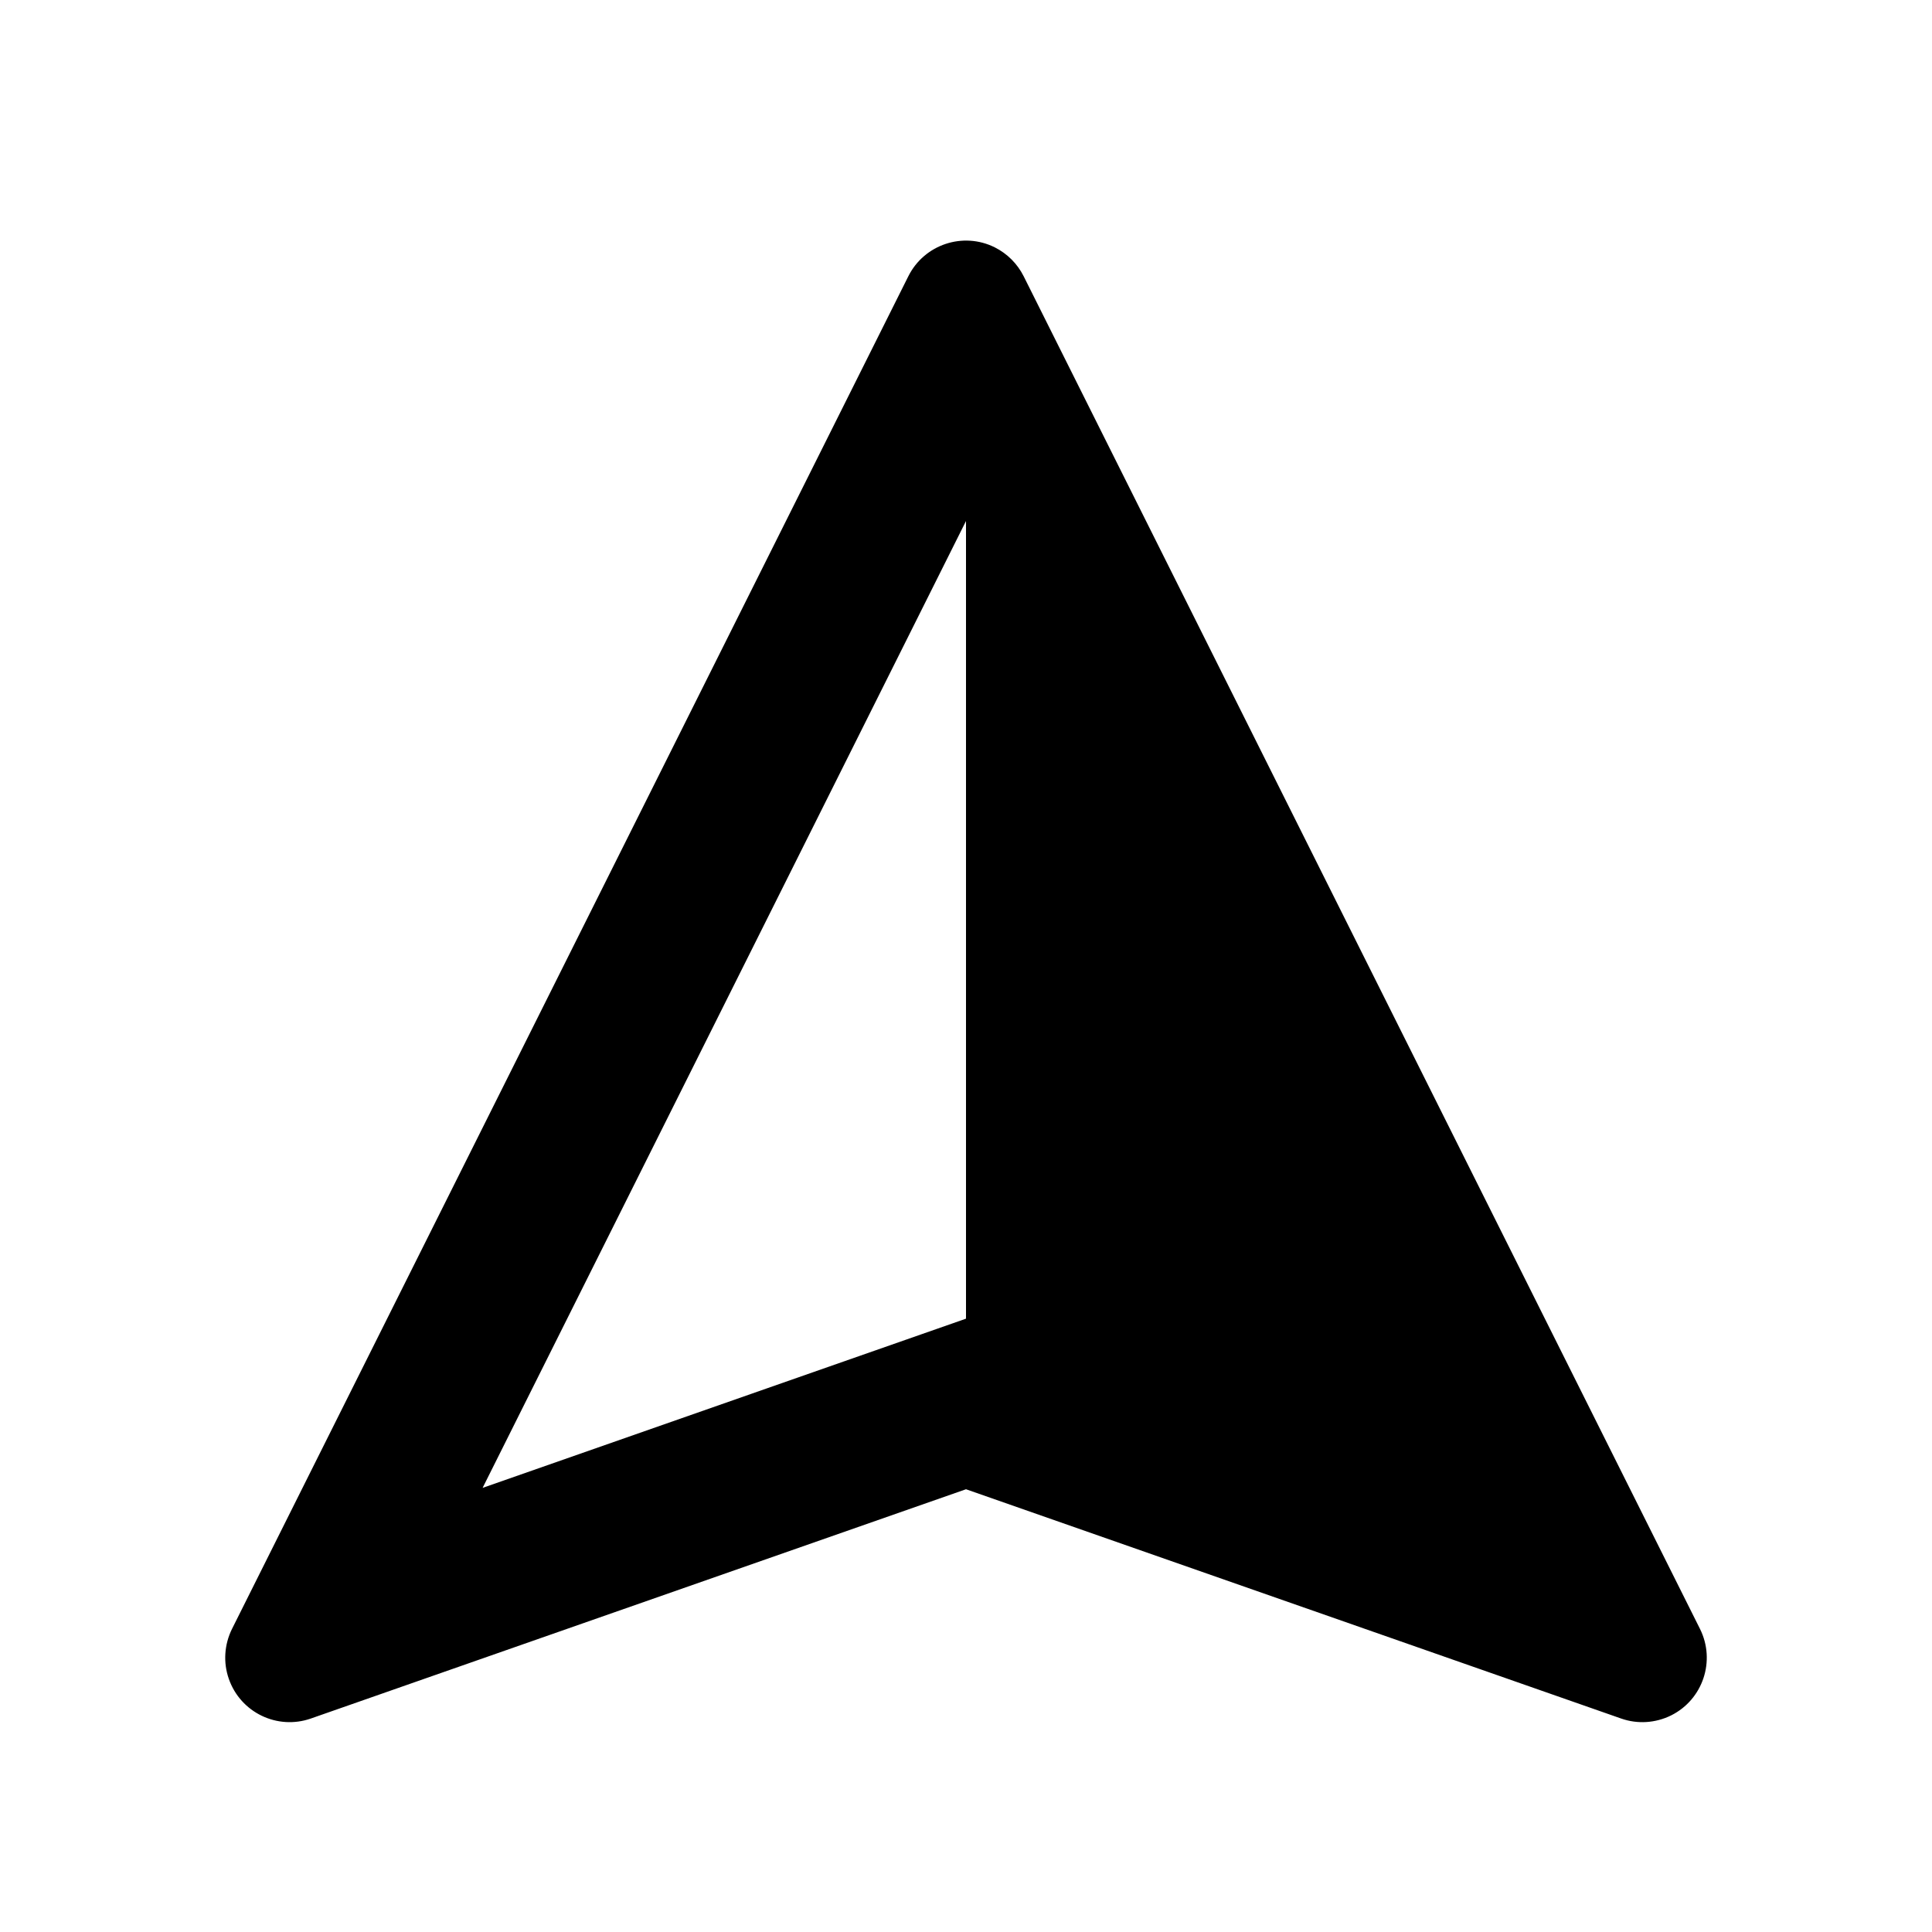 <?xml version="1.0" encoding="UTF-8"?>
<svg width="24px" height="24px" viewBox="0 0 24 24" version="1.1" xmlns="http://www.w3.org/2000/svg" xmlns:xlink="http://www.w3.org/1999/xlink">
    <g id="Stockholm-icons-/-Map-/-Direction1" stroke="none" stroke-width="1" fill="none" fill-rule="evenodd">
        <rect id="bound" x="0" y="0" width="24" height="24"></rect>
        <path d="M12,16.381 L12,6.472 L5.995,18.483 L12,16.381 Z M2.882,20.235 L11.284,3.431 C11.482,3.036 11.963,2.876 12.358,3.073 C12.513,3.151 12.638,3.276 12.716,3.431 L21.118,20.235 C21.315,20.631 21.155,21.111 20.76,21.309 C20.566,21.405 20.342,21.42 20.138,21.348 L12,18.5 L3.862,21.348 C3.445,21.494 2.989,21.274 2.843,20.857 C2.771,20.653 2.786,20.429 2.882,20.235 Z" id="Path-99" fill="#000000" fill-rule="nonzero"></path>
    </g>
</svg>

